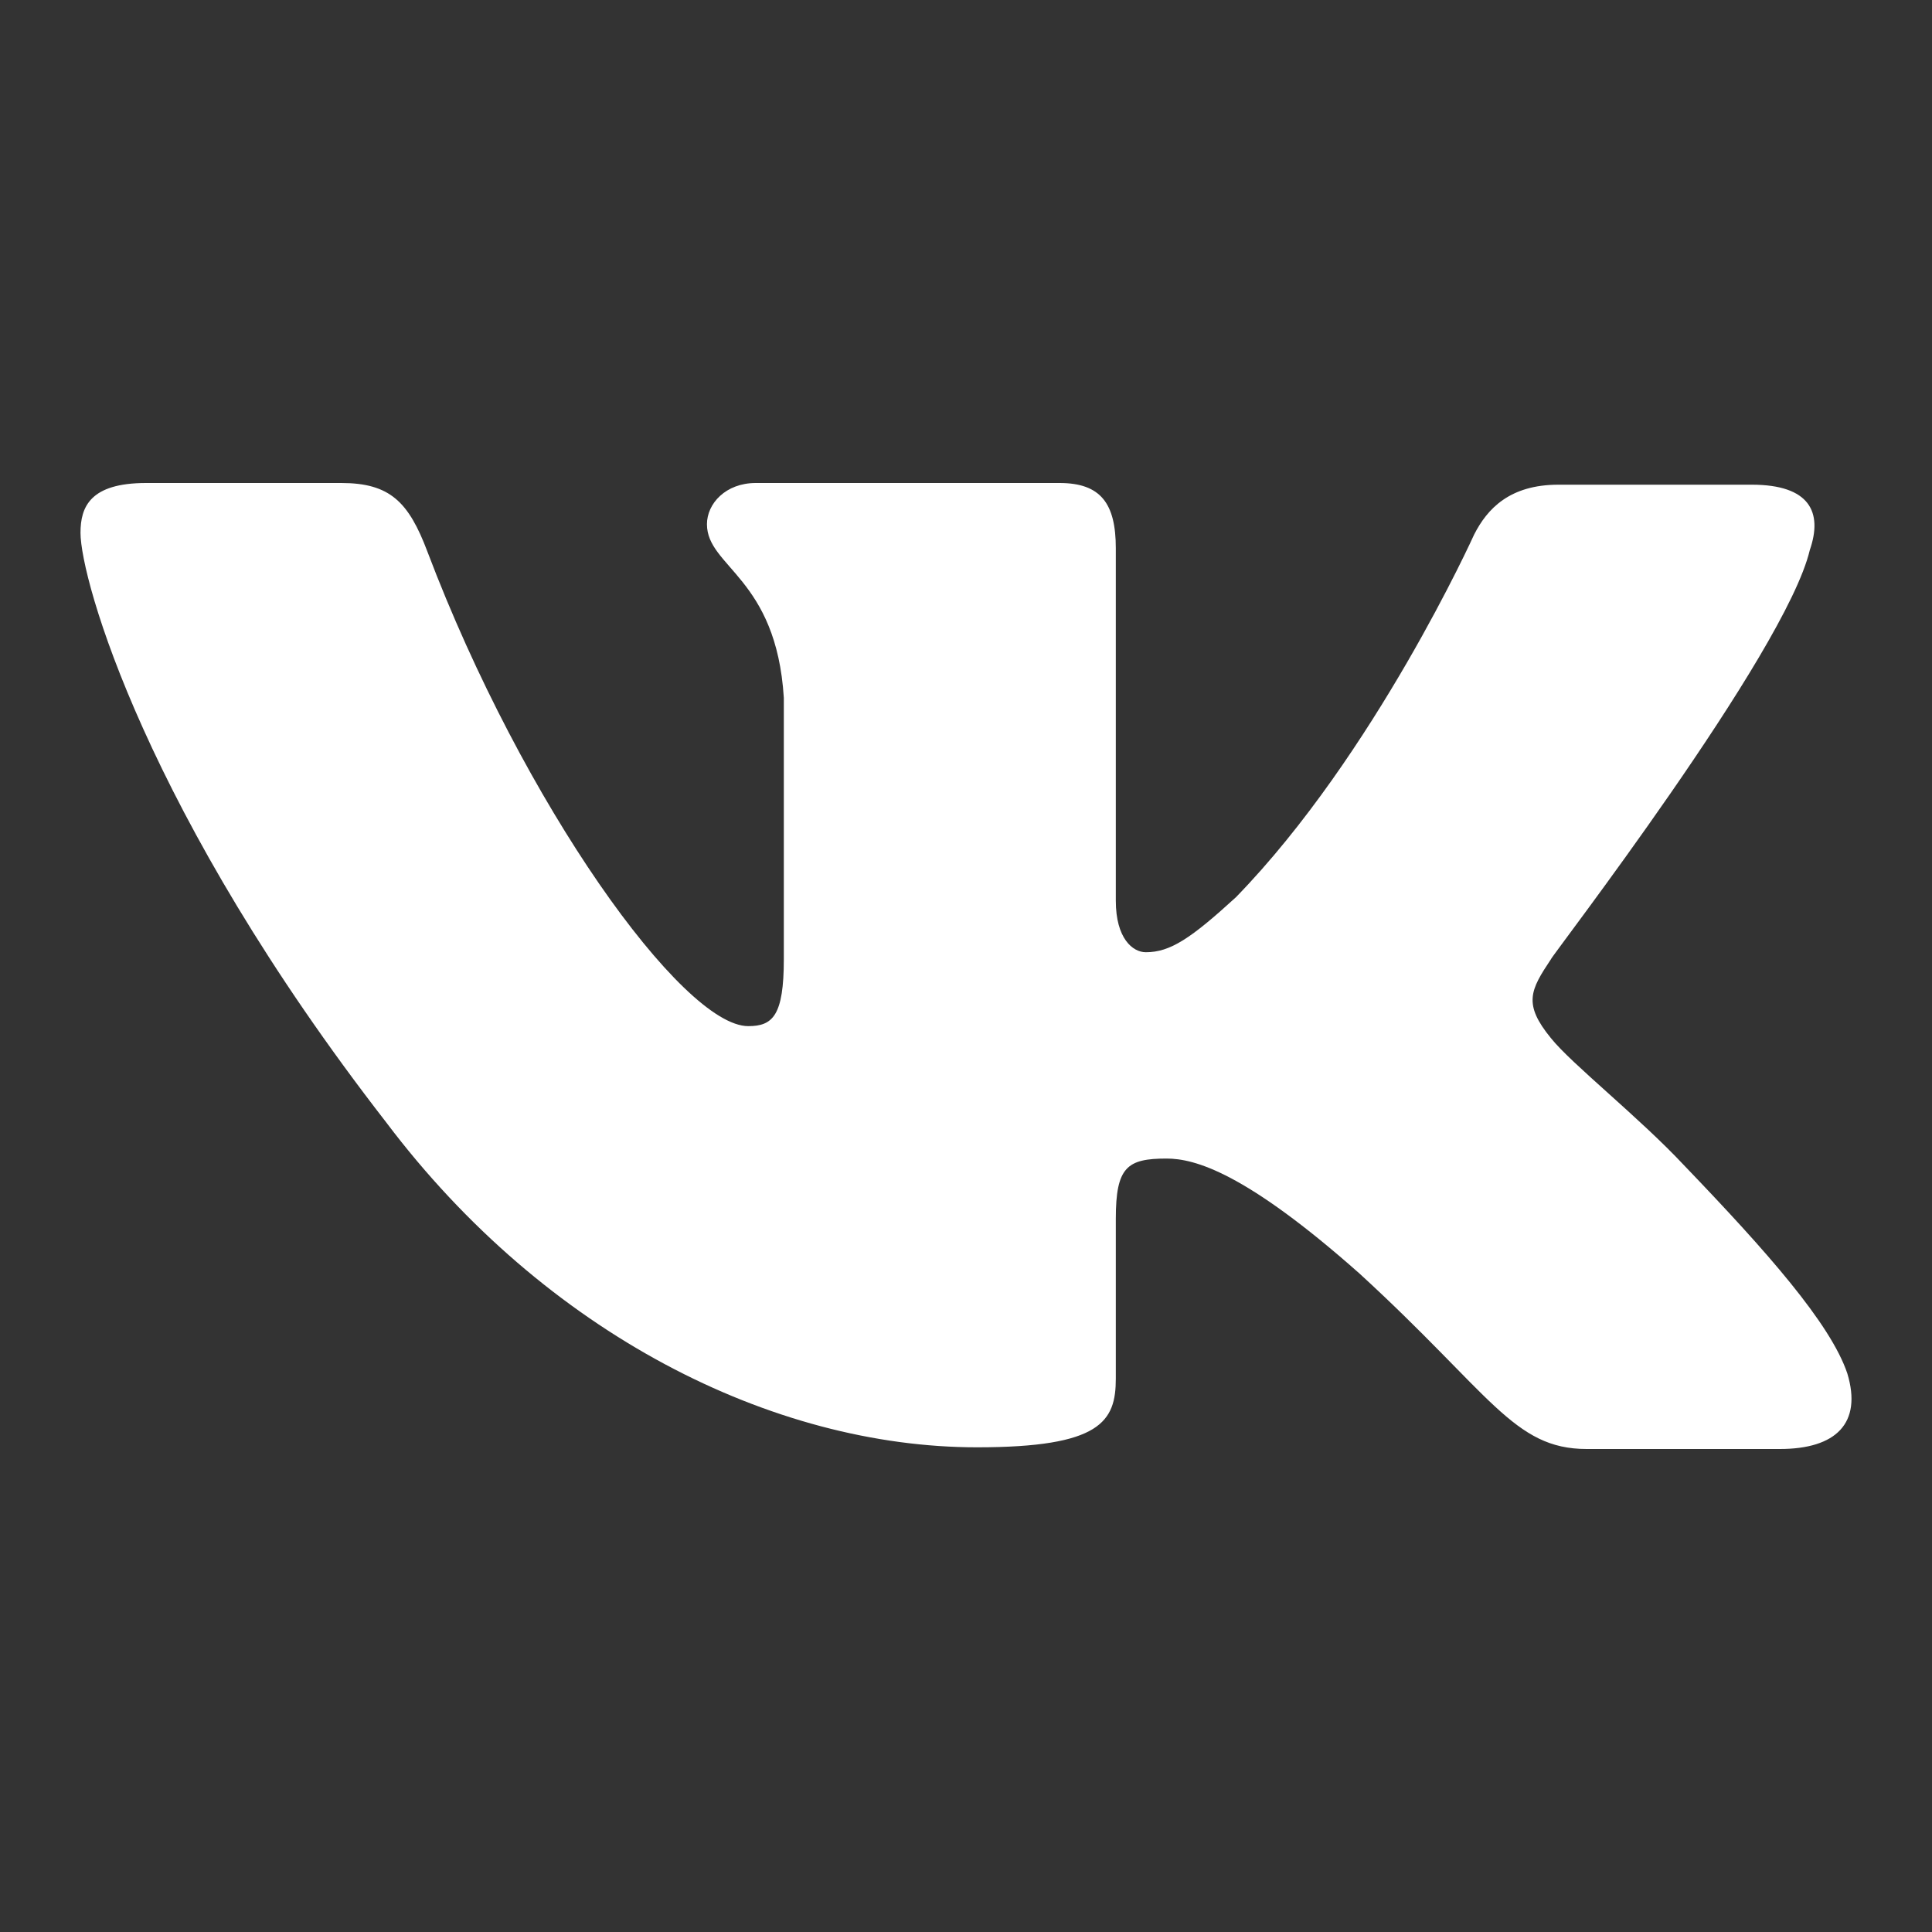 <?xml version="1.0" encoding="UTF-8"?> <svg xmlns="http://www.w3.org/2000/svg" width="24" height="24" viewBox="0 0 24 24" fill="none"><rect x="0" y="0" width="24" height="24" fill="#333333" stroke="none"/><path fill-rule="evenodd" clip-rule="evenodd" d="M22.482 6.833C22.645 6.363 22.482 6.021 21.76 6.021H19.36C18.754 6.021 18.475 6.32 18.312 6.641C18.312 6.641 17.077 9.374 15.353 11.146C14.793 11.658 14.537 11.829 14.234 11.829C14.071 11.829 13.861 11.658 13.861 11.189V6.811C13.861 6.256 13.675 6 13.162 6H9.388C9.015 6 8.782 6.256 8.782 6.512C8.782 7.046 9.644 7.174 9.737 8.669V11.915C9.737 12.619 9.598 12.747 9.295 12.747C8.479 12.747 6.499 9.993 5.31 6.854C5.077 6.235 4.844 6 4.239 6H1.815C1.117 6 1 6.299 1 6.619C1 7.196 1.815 10.1 4.798 13.943C6.778 16.569 9.598 17.979 12.137 17.979C13.675 17.979 13.861 17.658 13.861 17.125V15.139C13.861 14.498 14.001 14.392 14.491 14.392C14.84 14.392 15.469 14.562 16.89 15.822C18.521 17.317 18.801 18 19.71 18H22.11C22.808 18 23.135 17.68 22.948 17.061C22.739 16.441 21.946 15.544 20.921 14.477C20.362 13.879 19.523 13.217 19.267 12.897C18.917 12.47 19.011 12.299 19.267 11.915C19.244 11.915 22.179 8.114 22.482 6.833Z" fill="white"></path></svg> 